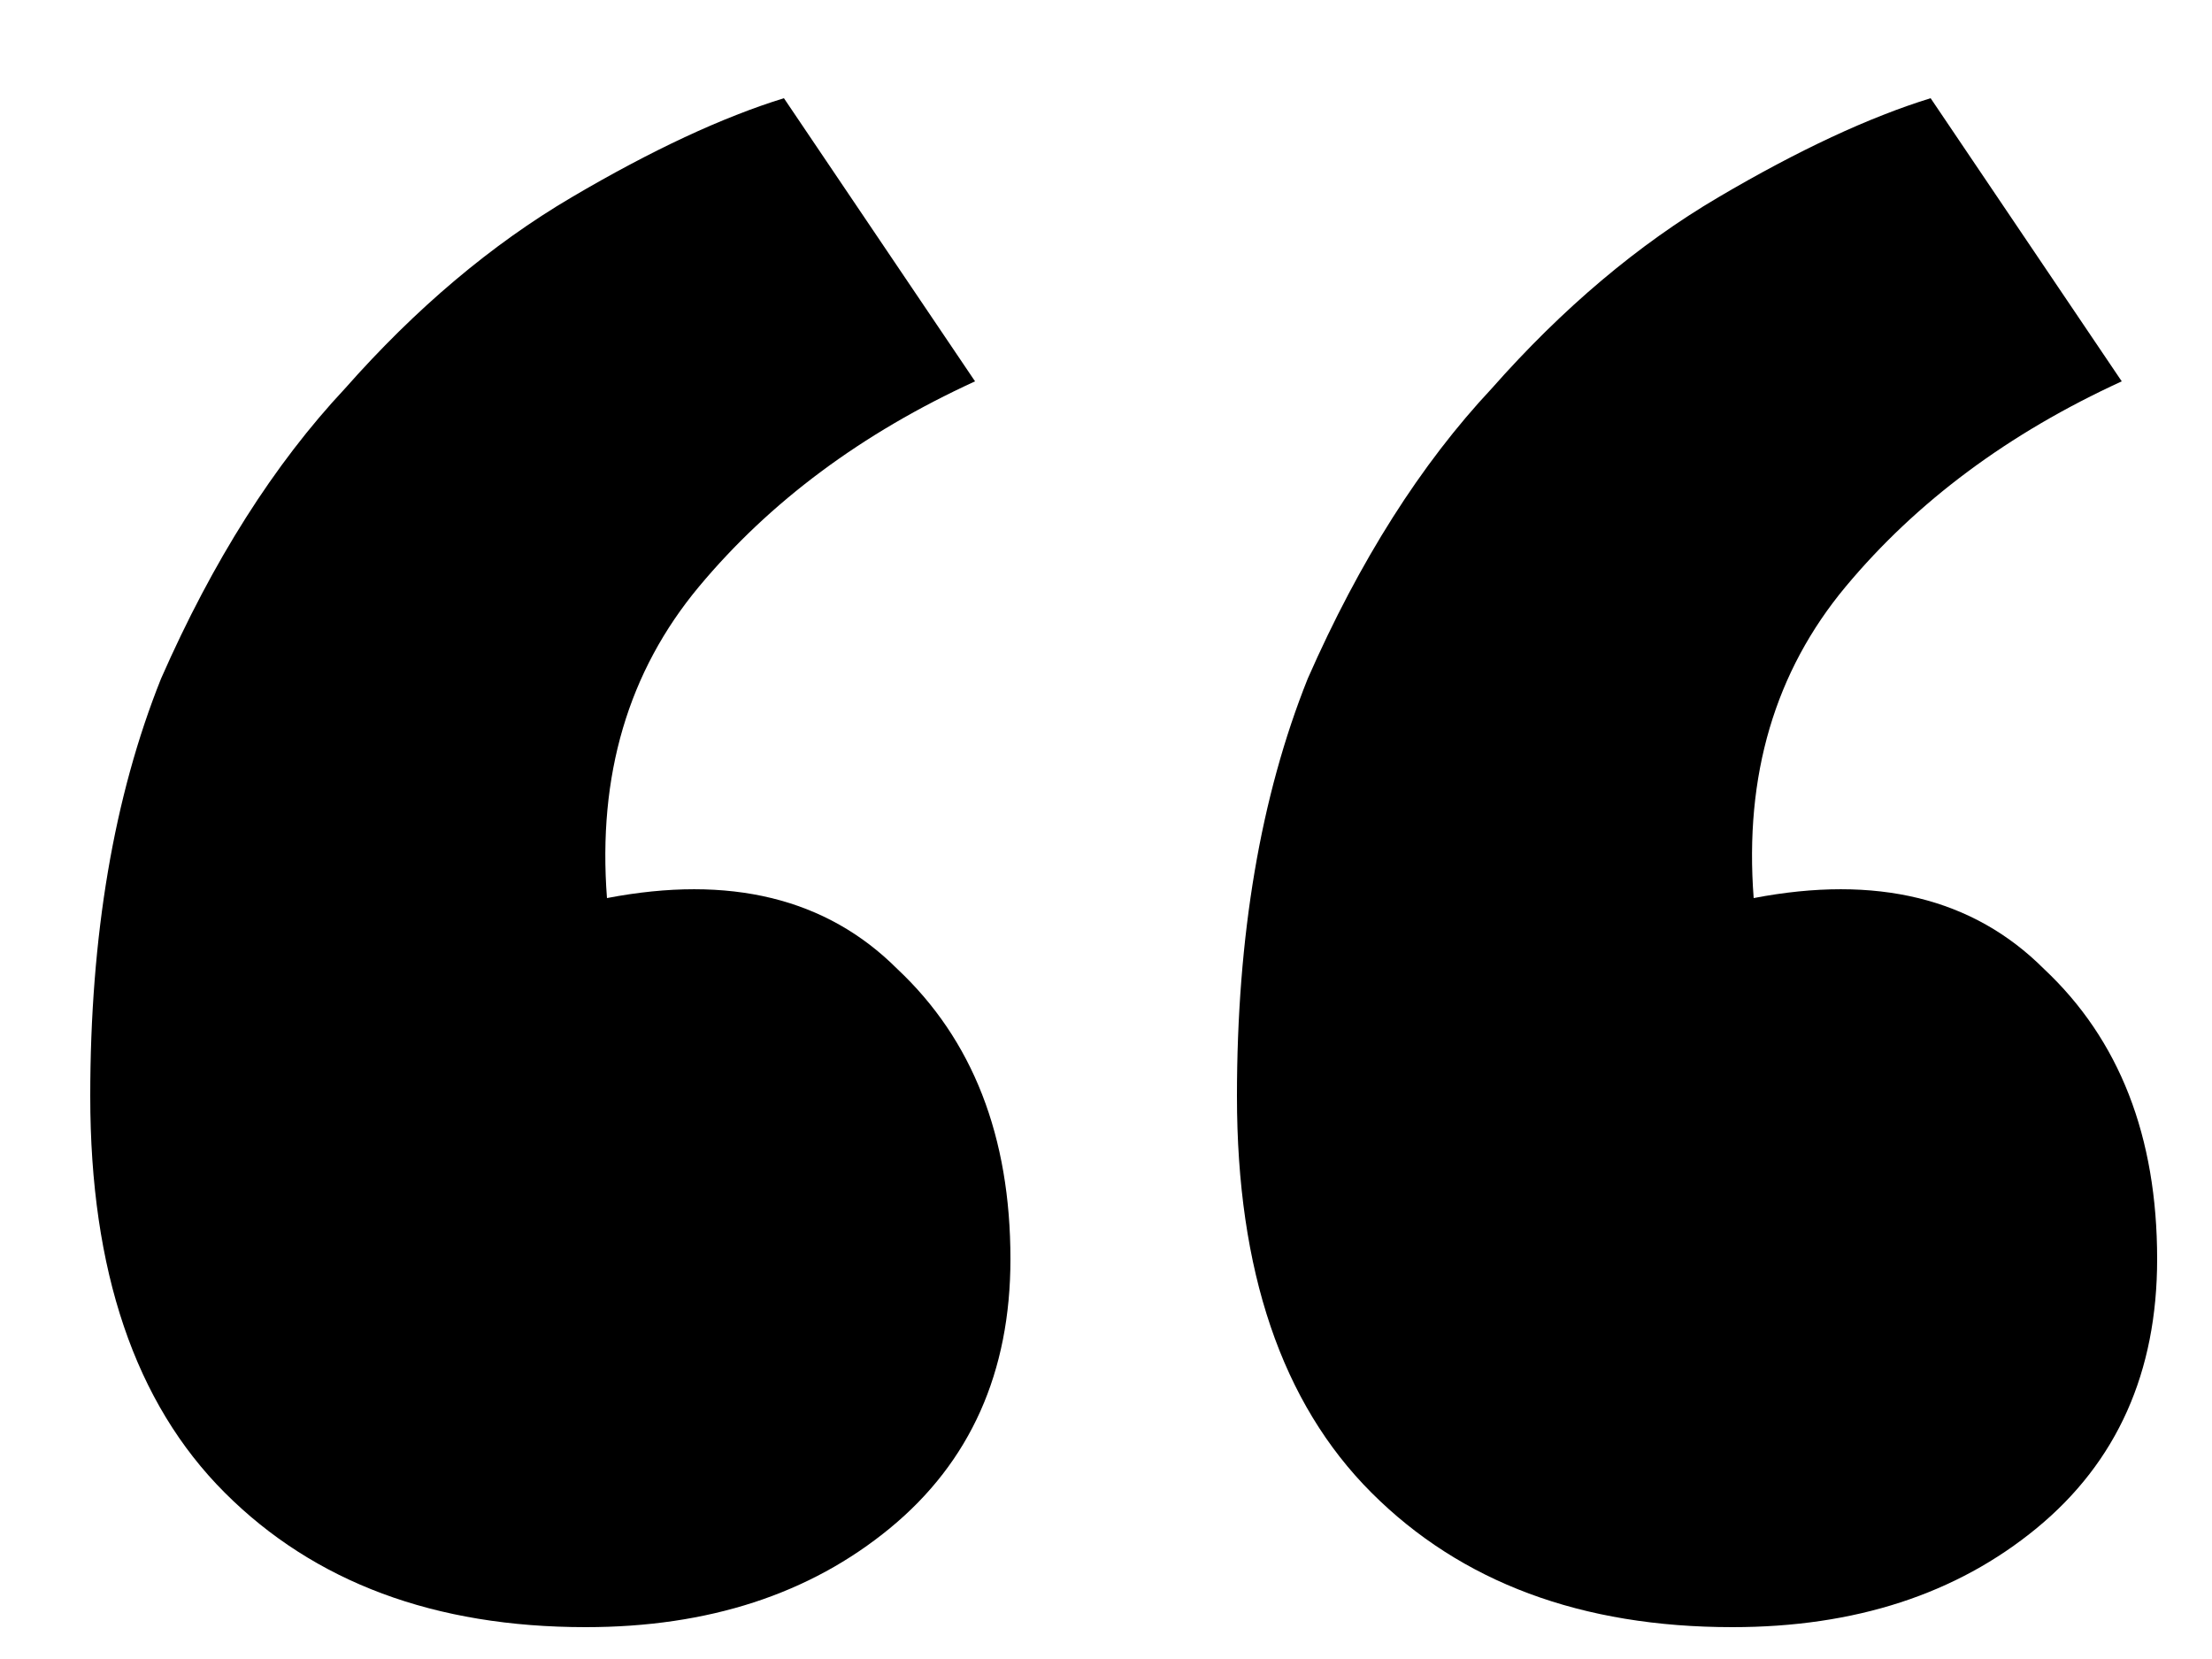 <svg width="20" height="15" viewBox="0 0 20 15" fill="none" xmlns="http://www.w3.org/2000/svg">
<path d="M19.504 11.384C19.504 12.408 19.141 13.219 18.416 13.816C17.691 14.413 16.773 14.712 15.664 14.712C14.299 14.712 13.211 14.307 12.4 13.496C11.589 12.685 11.184 11.491 11.184 9.912C11.184 8.461 11.397 7.203 11.824 6.136C12.293 5.069 12.848 4.195 13.488 3.512C14.128 2.787 14.811 2.211 15.536 1.784C16.261 1.357 16.901 1.059 17.456 0.888L19.184 3.448C18.16 3.917 17.328 4.536 16.688 5.304C16.048 6.072 15.771 7.011 15.856 8.12C16.965 7.907 17.84 8.12 18.48 8.76C19.163 9.4 19.504 10.275 19.504 11.384ZM9.136 11.384C9.136 12.408 8.773 13.219 8.048 13.816C7.323 14.413 6.405 14.712 5.296 14.712C3.931 14.712 2.843 14.307 2.032 13.496C1.221 12.685 0.816 11.491 0.816 9.912C0.816 8.461 1.029 7.203 1.456 6.136C1.925 5.069 2.48 4.195 3.12 3.512C3.76 2.787 4.443 2.211 5.168 1.784C5.893 1.357 6.533 1.059 7.088 0.888L8.816 3.448C7.792 3.917 6.96 4.536 6.32 5.304C5.68 6.072 5.403 7.011 5.488 8.12C6.597 7.907 7.472 8.12 8.112 8.76C8.795 9.4 9.136 10.275 9.136 11.384Z" fill="black"/>
</svg>
